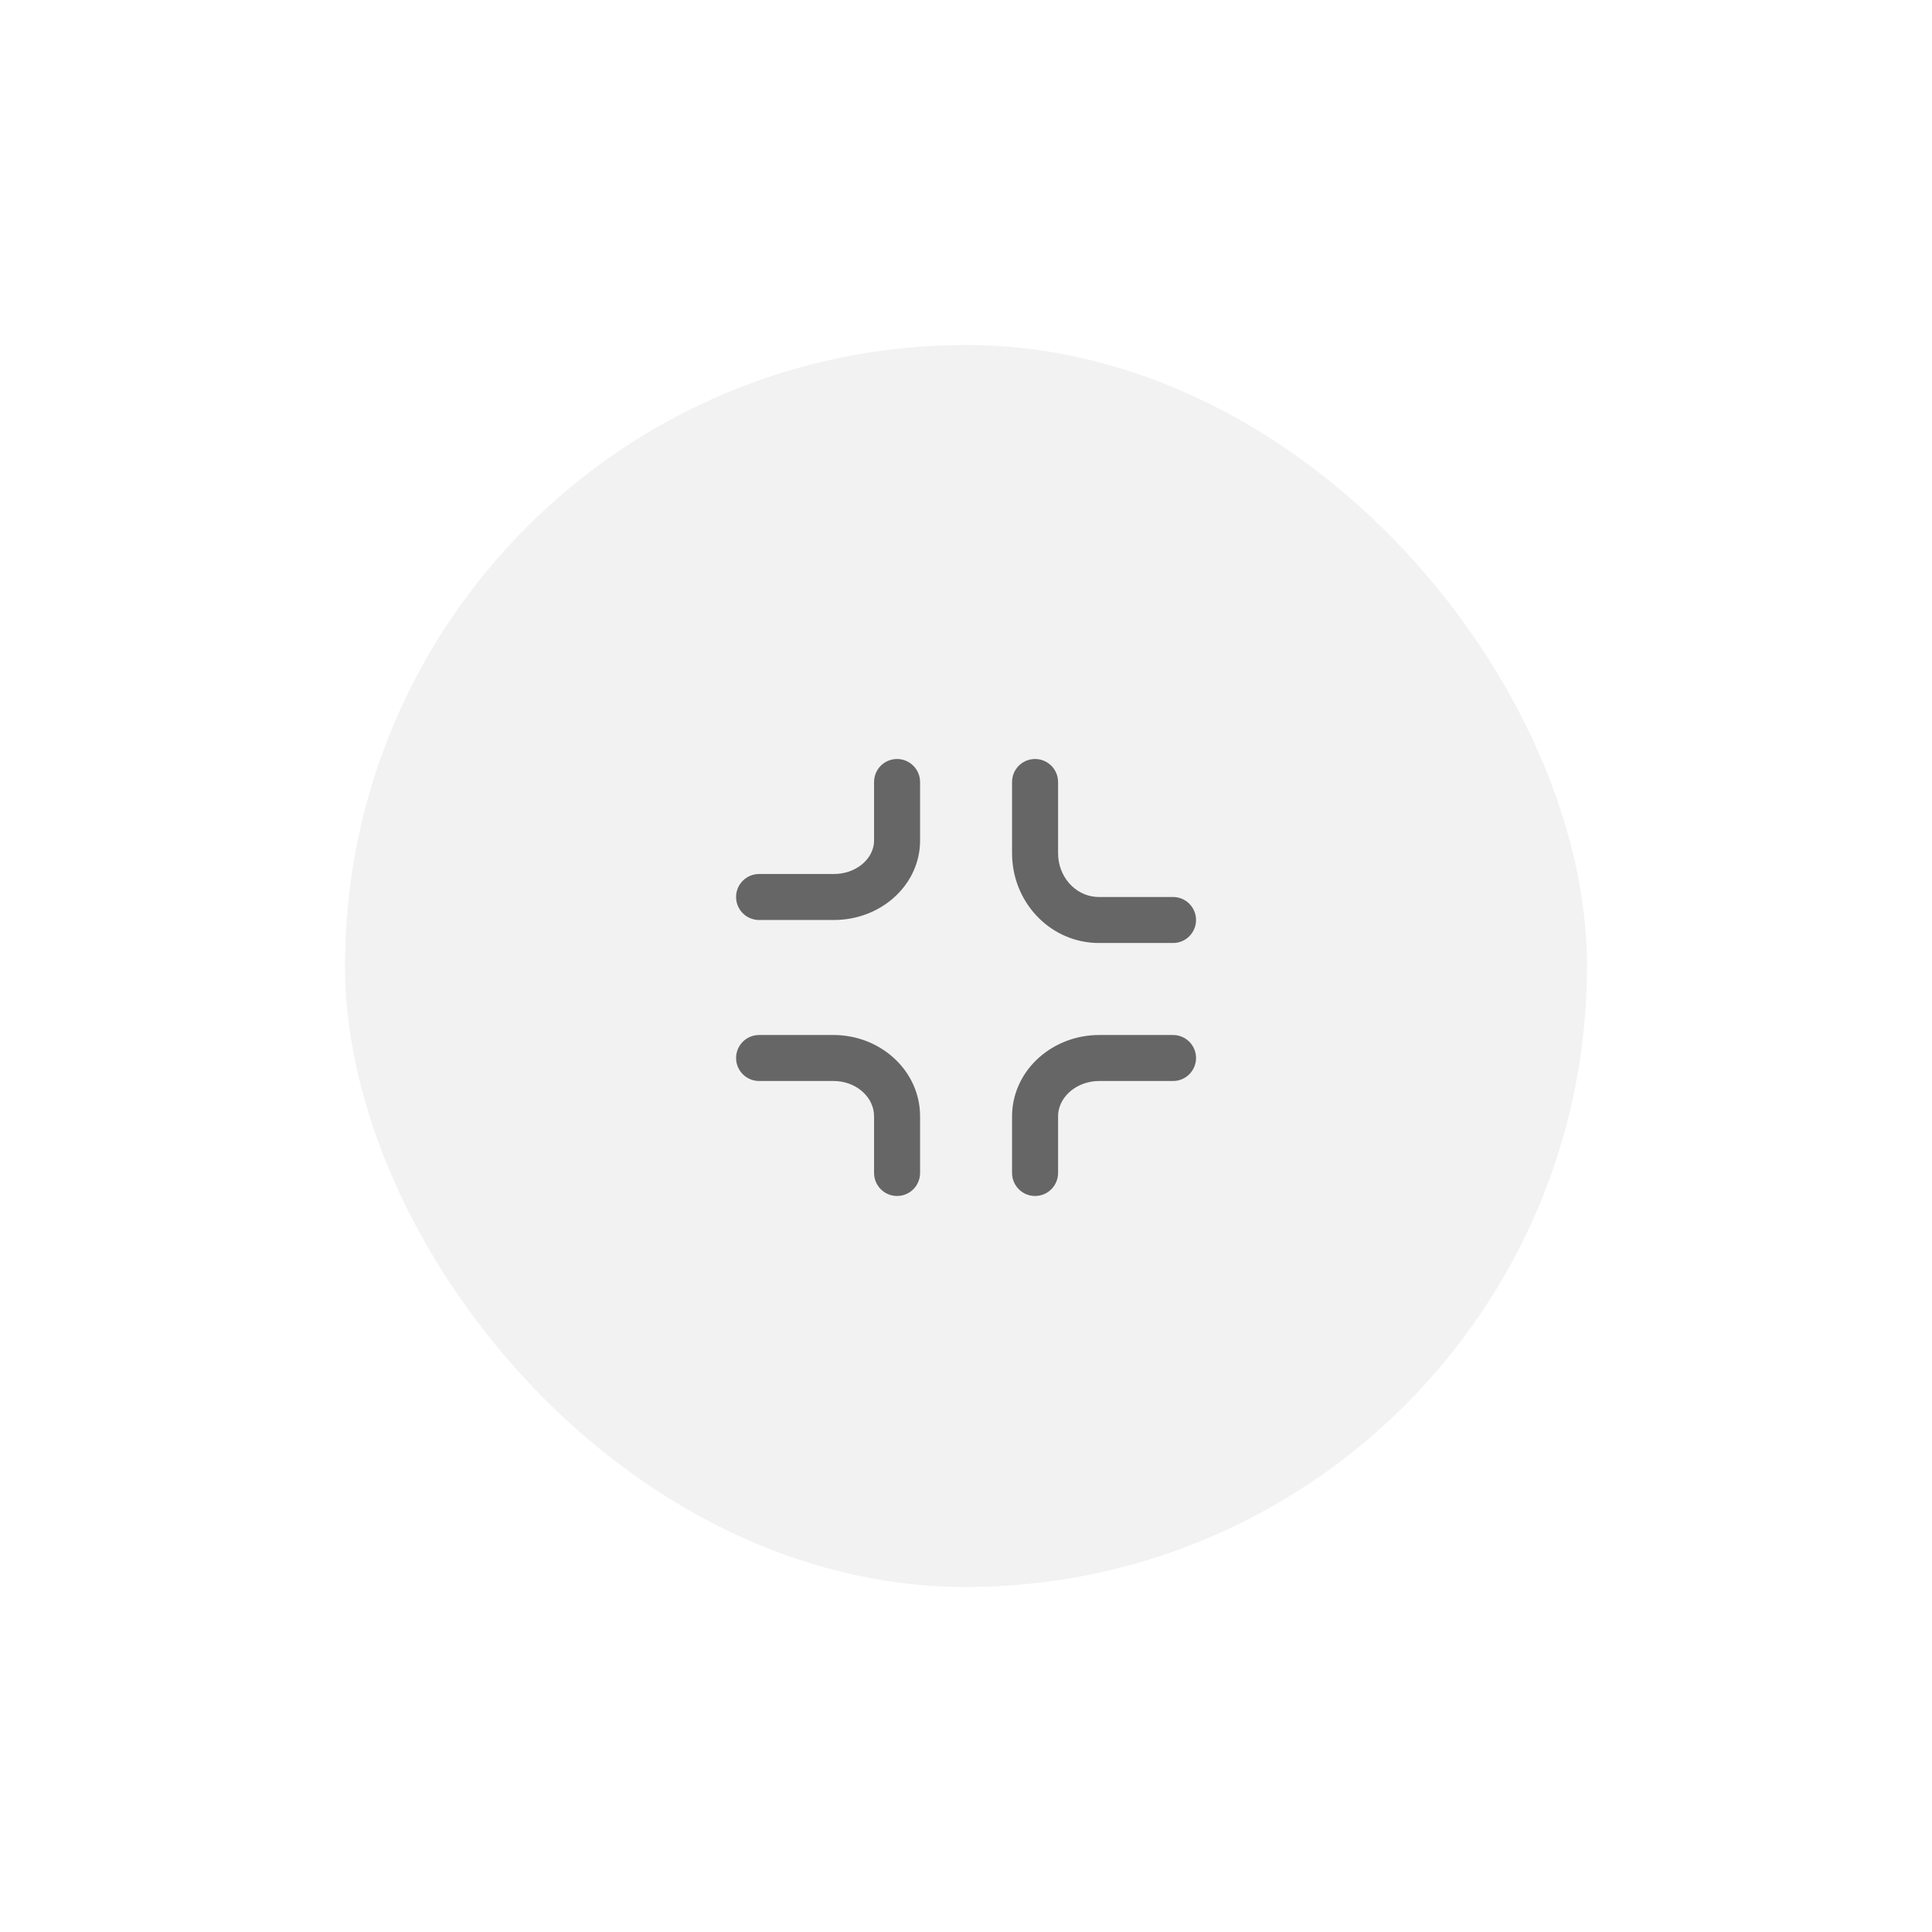 <svg width="56" height="56" viewBox="0 0 56 56" fill="none" xmlns="http://www.w3.org/2000/svg">
<g filter="url(#filter0_d_16622_422563)">
<rect x="10" y="8" width="36" height="36" rx="18" fill="#F2F2F2"/>
<path d="M34.002 28C34.172 28 34.335 28.065 34.459 28.182C34.582 28.299 34.657 28.458 34.667 28.628C34.677 28.797 34.621 28.964 34.512 29.095C34.403 29.225 34.249 29.309 34.08 29.329L34.002 29.333H31.866C31.227 29.333 30.724 29.76 30.672 30.275L30.669 30.362V32C30.668 32.17 30.603 32.333 30.487 32.457C30.37 32.581 30.211 32.655 30.041 32.665C29.871 32.675 29.704 32.62 29.574 32.511C29.444 32.401 29.36 32.247 29.34 32.078L29.335 32V30.362C29.335 29.085 30.409 28.067 31.733 28.003L31.866 28H34.002ZM24.158 28C25.487 28 26.595 28.975 26.665 30.229L26.669 30.355V32C26.668 32.17 26.603 32.333 26.487 32.457C26.37 32.581 26.211 32.655 26.041 32.665C25.871 32.675 25.704 32.62 25.574 32.511C25.444 32.401 25.36 32.247 25.34 32.078L25.335 32V30.355C25.335 29.833 24.873 29.383 24.261 29.337L24.158 29.333H22.002C21.832 29.333 21.669 29.268 21.545 29.151C21.421 29.035 21.347 28.875 21.337 28.706C21.327 28.536 21.382 28.369 21.491 28.239C21.6 28.108 21.755 28.025 21.924 28.005L22.002 28H24.158V28ZM30.002 20C30.165 20 30.323 20.06 30.445 20.169C30.567 20.277 30.645 20.427 30.664 20.589L30.669 20.667V22.731C30.669 23.403 31.152 23.944 31.755 23.996L31.851 24H34.002C34.172 24 34.335 24.065 34.459 24.182C34.582 24.299 34.657 24.458 34.667 24.628C34.677 24.797 34.621 24.964 34.512 25.095C34.403 25.225 34.249 25.309 34.08 25.329L34.002 25.333H31.851C30.497 25.333 29.405 24.233 29.338 22.864L29.335 22.731V20.667C29.335 20.49 29.405 20.32 29.53 20.195C29.655 20.07 29.825 20 30.002 20V20ZM26.002 20C26.165 20 26.323 20.06 26.445 20.169C26.567 20.277 26.645 20.427 26.664 20.589L26.669 20.667V22.361C26.669 23.61 25.608 24.601 24.304 24.663L24.172 24.667H22.002C21.832 24.666 21.669 24.601 21.545 24.485C21.421 24.368 21.347 24.209 21.337 24.039C21.327 23.869 21.382 23.702 21.491 23.572C21.6 23.442 21.755 23.358 21.924 23.338L22.002 23.333H24.172C24.793 23.333 25.279 22.929 25.331 22.447L25.335 22.361V20.667C25.335 20.49 25.405 20.32 25.53 20.195C25.655 20.07 25.825 20 26.002 20V20Z" fill="#666666"/>
</g>
<defs>
<filter id="filter0_d_16622_422563" x="0" y="0" width="56" height="56" filterUnits="userSpaceOnUse" color-interpolation-filters="sRGB">
<feFlood flood-opacity="0" result="BackgroundImageFix"/>
<feColorMatrix in="SourceAlpha" type="matrix" values="0 0 0 0 0 0 0 0 0 0 0 0 0 0 0 0 0 0 127 0" result="hardAlpha"/>
<feOffset dy="2"/>
<feGaussianBlur stdDeviation="5"/>
<feComposite in2="hardAlpha" operator="out"/>
<feColorMatrix type="matrix" values="0 0 0 0 0 0 0 0 0 0 0 0 0 0 0 0 0 0 0.1 0"/>
<feBlend mode="normal" in2="BackgroundImageFix" result="effect1_dropShadow_16622_422563"/>
<feBlend mode="normal" in="SourceGraphic" in2="effect1_dropShadow_16622_422563" result="shape"/>
</filter>
</defs>
</svg>
